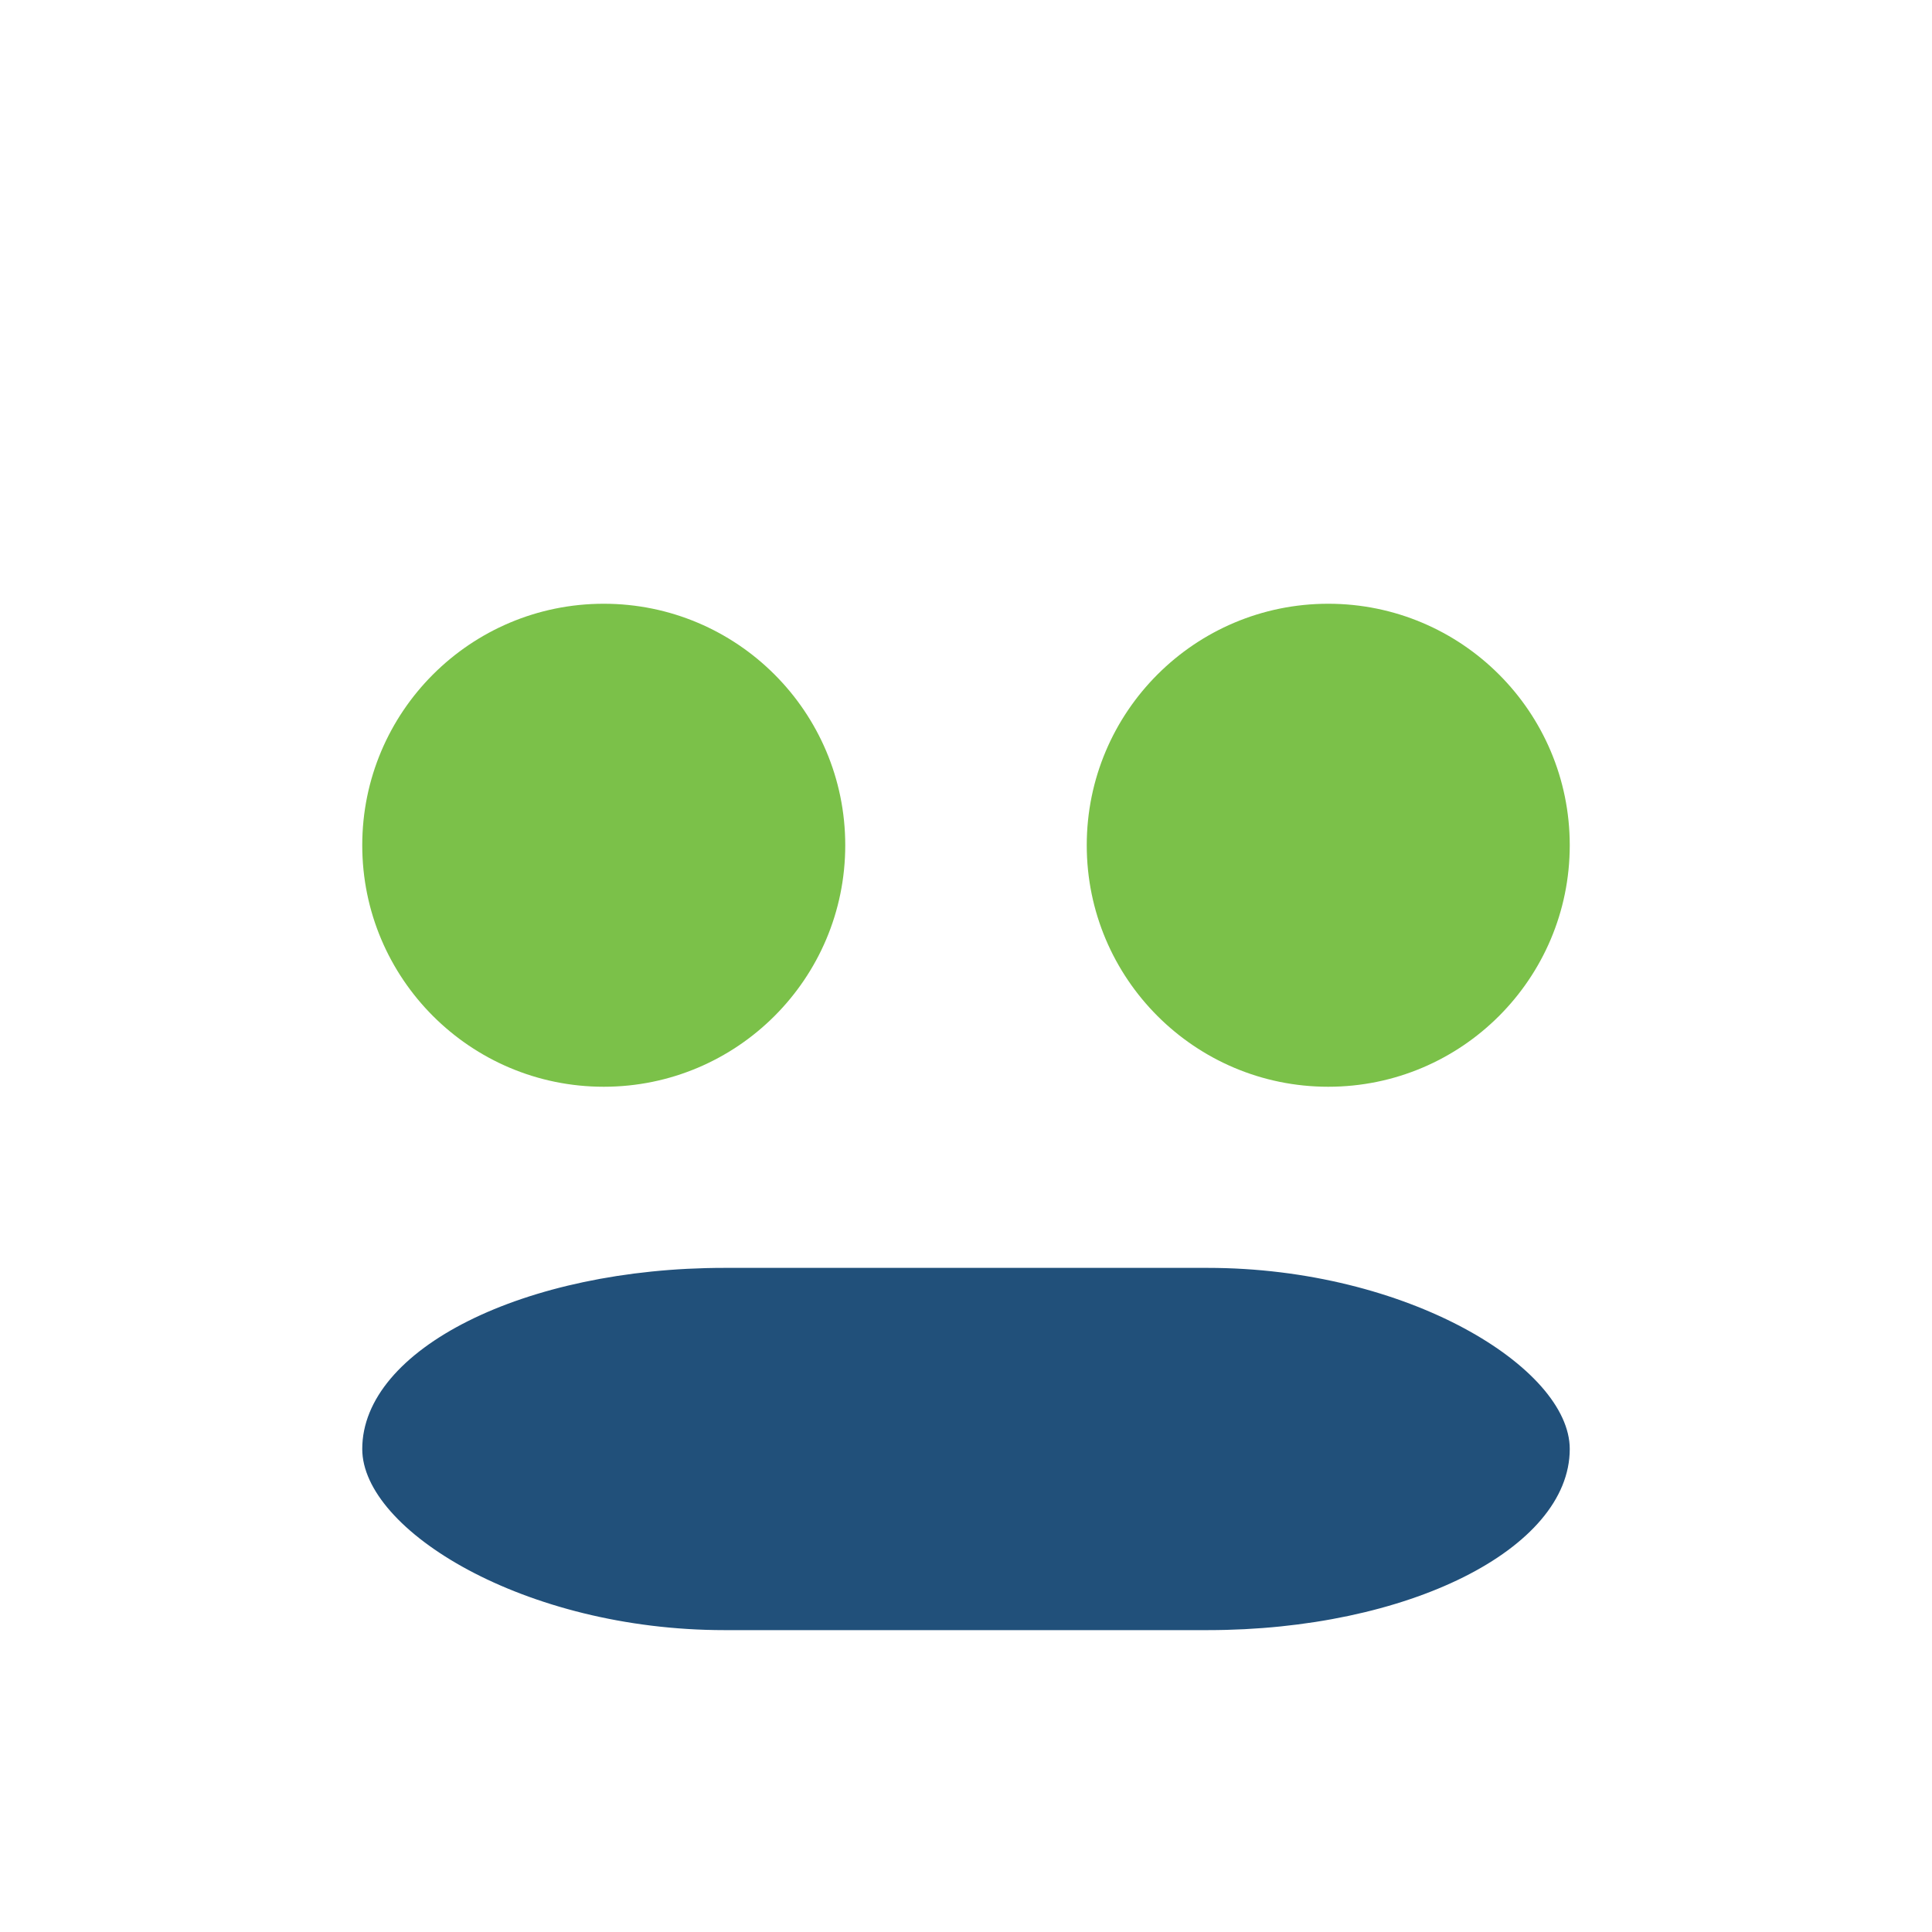 <?xml version="1.0" encoding="UTF-8"?>
<svg xmlns="http://www.w3.org/2000/svg" width="32" height="32" viewBox="0 0 32 32"><circle cx="10" cy="14" r="4" fill="#7BC149"/><circle cx="22" cy="14" r="4" fill="#7BC149"/><rect x="6" y="21" width="20" height="6" rx="6" fill="#21507A"/></svg>